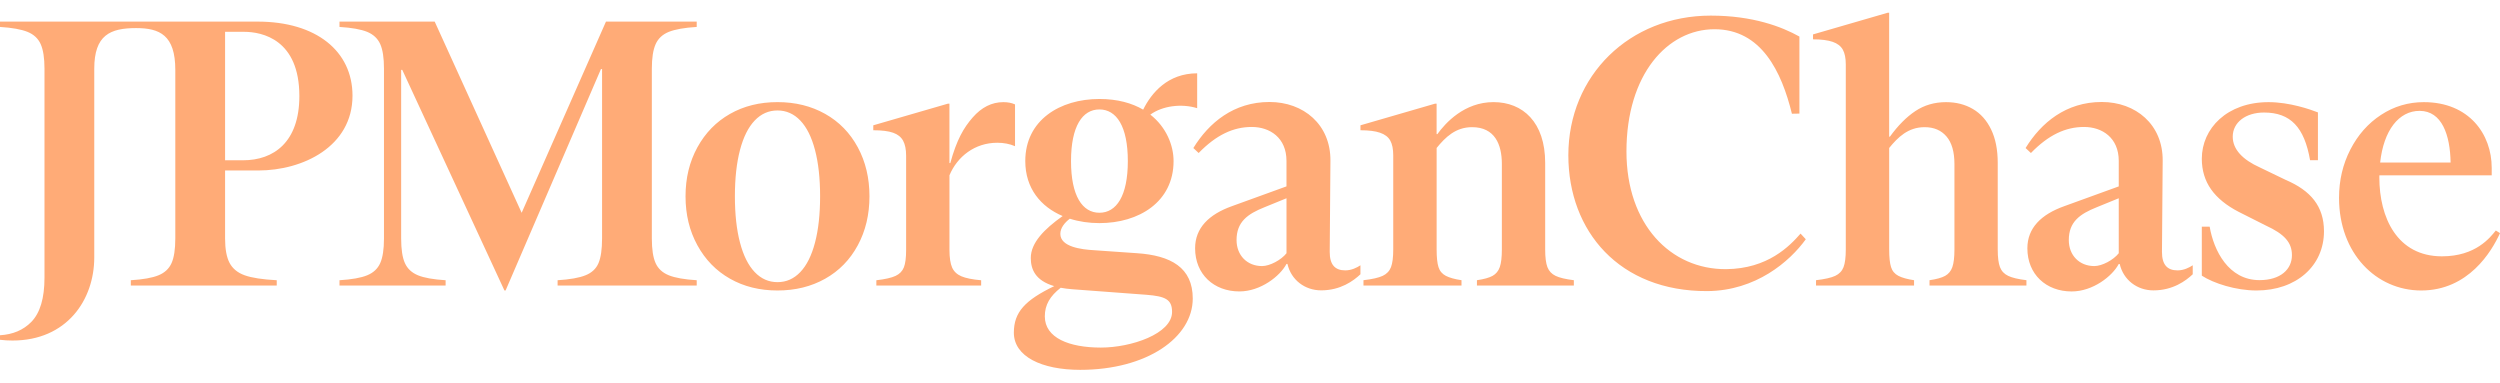 <svg width="98" height="15" viewBox="0 0 98 15" fill="none" xmlns="http://www.w3.org/2000/svg">
<g clip-path="url(#clip0_147_589)">
<path d="M26.217 10.791C26.463 10.891 26.828 10.955 27.311 10.985V11.193H21.858V10.985C22.34 10.955 22.706 10.891 22.952 10.791C23.198 10.693 23.368 10.534 23.461 10.315C23.554 10.097 23.601 9.774 23.601 9.347V2.708H23.557L19.819 11.387H19.774L15.769 2.739H15.725V9.347C15.725 9.774 15.774 10.097 15.873 10.315C15.971 10.533 16.142 10.692 16.383 10.791C16.624 10.891 16.986 10.955 17.468 10.985V11.193H13.308V10.985C13.791 10.955 14.153 10.891 14.394 10.791C14.635 10.693 14.806 10.534 14.904 10.315C15.002 10.097 15.052 9.774 15.052 9.347V2.693C15.052 2.267 15.003 1.944 14.904 1.726C14.805 1.508 14.635 1.349 14.394 1.249C14.152 1.151 13.791 1.085 13.308 1.056V0.847H17.04L20.449 8.342L23.754 0.847H27.311V1.056C26.828 1.085 26.463 1.151 26.217 1.249C25.971 1.349 25.799 1.51 25.7 1.733C25.601 1.956 25.552 2.276 25.552 2.693V9.347C25.552 9.774 25.601 10.097 25.7 10.315C25.799 10.534 25.971 10.692 26.217 10.791ZM33.626 5.775C33.931 6.341 34.083 6.98 34.083 7.695C34.083 8.41 33.931 9.049 33.626 9.615C33.32 10.181 32.895 10.618 32.348 10.925C31.801 11.233 31.178 11.387 30.478 11.387C29.778 11.387 29.158 11.233 28.616 10.925C28.074 10.618 27.648 10.181 27.338 9.615C27.027 9.049 26.873 8.41 26.873 7.695C26.873 6.98 27.027 6.341 27.338 5.775C27.649 5.209 28.074 4.773 28.616 4.465C29.158 4.157 29.778 4.003 30.478 4.003C31.178 4.003 31.801 4.157 32.348 4.465C32.895 4.773 33.32 5.209 33.626 5.775ZM32.148 7.695C32.148 6.99 32.081 6.385 31.948 5.879C31.815 5.372 31.623 4.988 31.372 4.725C31.121 4.462 30.822 4.33 30.478 4.33C30.133 4.33 29.835 4.461 29.584 4.725C29.333 4.988 29.141 5.372 29.008 5.879C28.875 6.385 28.808 6.99 28.808 7.695C28.808 8.4 28.875 9.005 29.008 9.511C29.141 10.018 29.333 10.402 29.584 10.665C29.835 10.929 30.133 11.06 30.478 11.06C30.823 11.06 31.121 10.929 31.372 10.665C31.623 10.403 31.815 10.018 31.948 9.511C32.081 9.005 32.148 8.4 32.148 7.695ZM39.094 5.596C39.35 5.596 39.582 5.641 39.789 5.731V4.093C39.661 4.034 39.509 4.004 39.331 4.004C38.878 4.004 38.477 4.206 38.127 4.607C37.777 5.009 37.505 5.471 37.252 6.391H37.218V4.063H37.16L34.233 4.912V5.106C34.569 5.106 34.827 5.138 35.01 5.203C35.192 5.267 35.322 5.371 35.401 5.515C35.48 5.66 35.52 5.855 35.52 6.104V9.795C35.52 10.104 35.491 10.332 35.432 10.48C35.373 10.63 35.264 10.741 35.106 10.815C34.949 10.889 34.698 10.946 34.353 10.986V11.194H38.461V10.986C38.116 10.956 37.857 10.904 37.685 10.83C37.512 10.756 37.392 10.641 37.323 10.487C37.255 10.334 37.219 10.102 37.219 9.795V6.87C37.529 6.136 38.211 5.596 39.094 5.596ZM60.659 10.472C60.6 10.318 60.571 10.088 60.571 9.78V6.385C60.571 4.791 59.695 4.003 58.546 4.003C57.398 4.003 56.66 4.822 56.344 5.259H56.315V4.063H56.256L53.33 4.912V5.106C53.655 5.106 53.911 5.138 54.098 5.203C54.285 5.267 54.418 5.368 54.497 5.508C54.575 5.647 54.615 5.84 54.615 6.088V9.779C54.615 10.087 54.586 10.318 54.527 10.471C54.468 10.625 54.36 10.738 54.202 10.813C54.044 10.887 53.793 10.944 53.448 10.984V11.192H57.291V10.984C57.025 10.944 56.82 10.887 56.677 10.813C56.534 10.739 56.438 10.625 56.389 10.471C56.34 10.317 56.316 10.087 56.316 9.779V5.8C56.656 5.384 57.056 4.985 57.705 4.985C58.598 4.985 58.873 5.664 58.873 6.429V9.779C58.873 10.087 58.845 10.318 58.791 10.471C58.737 10.625 58.643 10.738 58.51 10.813C58.377 10.887 58.173 10.944 57.896 10.984V11.192H61.695V10.984C61.37 10.944 61.13 10.887 60.978 10.813C60.824 10.739 60.719 10.626 60.659 10.472ZM98 9.139C97.674 9.857 96.763 11.387 94.911 11.387C93.152 11.387 91.69 9.938 91.69 7.755C91.69 7.07 91.838 6.44 92.133 5.865C92.429 5.289 92.829 4.835 93.337 4.503C93.845 4.17 94.403 4.004 95.015 4.004C96.79 4.004 97.675 5.264 97.675 6.577V6.873H93.272C93.272 6.899 93.27 6.925 93.27 6.952C93.27 8.531 93.968 10.048 95.724 10.048C97.058 10.048 97.617 9.304 97.836 9.036L98 9.139ZM93.302 6.37H96.064C96.045 5.291 95.725 4.35 94.852 4.346C94.033 4.343 93.439 5.113 93.302 6.37ZM78.399 10.472C78.34 10.318 78.311 10.088 78.311 9.78V6.385C78.311 5.869 78.225 5.433 78.052 5.075C77.88 4.718 77.641 4.45 77.336 4.272C77.03 4.093 76.68 4.004 76.286 4.004C75.832 4.004 75.432 4.121 75.082 4.354C74.732 4.587 74.4 4.922 74.084 5.358H74.055V0.5H73.996L71.07 1.349V1.542C71.395 1.542 71.651 1.575 71.838 1.639C72.025 1.703 72.158 1.805 72.237 1.944C72.315 2.083 72.355 2.277 72.355 2.525V9.779C72.355 10.087 72.326 10.318 72.267 10.471C72.208 10.625 72.1 10.738 71.942 10.813C71.784 10.887 71.533 10.944 71.188 10.984V11.192H75.031V10.984C74.765 10.944 74.56 10.887 74.417 10.813C74.274 10.739 74.178 10.625 74.129 10.471C74.08 10.317 74.056 10.087 74.056 9.779V5.8C74.396 5.384 74.796 4.985 75.445 4.985C75.81 4.985 76.095 5.107 76.303 5.35C76.51 5.592 76.614 5.953 76.614 6.429V9.779C76.614 10.087 76.586 10.318 76.532 10.471C76.478 10.625 76.384 10.738 76.251 10.813C76.118 10.887 75.914 10.944 75.637 10.984V11.192H79.436V10.984C79.111 10.944 78.871 10.887 78.719 10.813C78.564 10.739 78.459 10.626 78.399 10.472ZM67.665 10.551C65.486 10.565 63.757 8.8 63.757 5.937C63.757 2.91 65.367 1.146 67.208 1.146C69.05 1.146 69.84 2.817 70.243 4.458L70.537 4.453V1.433C69.846 1.047 68.711 0.612 67.061 0.612C63.88 0.612 61.479 2.956 61.479 6.086C61.479 9.068 63.482 11.426 66.929 11.411C68.829 11.397 70.154 10.255 70.787 9.379L70.582 9.157C70.154 9.646 69.3 10.536 67.665 10.551ZM89.606 7.055L88.587 6.564C87.91 6.259 87.523 5.855 87.523 5.358C87.523 4.796 88.034 4.411 88.75 4.411C89.791 4.411 90.332 4.991 90.555 6.281H90.863V4.406C90.557 4.287 89.749 4.004 88.927 4.004C87.301 4.004 86.311 5.034 86.311 6.222C86.311 6.679 86.432 7.078 86.673 7.421C86.914 7.763 87.277 8.058 87.759 8.306L88.823 8.842C89.551 9.177 89.844 9.506 89.844 10.003C89.844 10.552 89.404 10.981 88.572 10.981C87.356 10.981 86.778 9.819 86.619 8.886H86.311V10.806C86.775 11.108 87.647 11.387 88.455 11.387C90.013 11.387 91.1 10.425 91.1 9.065C91.099 8.085 90.579 7.472 89.606 7.055ZM8.823 6.683V9.347C8.823 9.764 8.882 10.084 9 10.308C9.119 10.531 9.316 10.693 9.591 10.791C9.867 10.891 10.286 10.955 10.848 10.985V11.193H5.128V10.985C5.611 10.955 5.973 10.891 6.214 10.791C6.455 10.693 6.626 10.534 6.724 10.315C6.822 10.097 6.872 9.774 6.872 9.347V2.739C6.872 1.378 6.261 1.101 5.334 1.101C4.317 1.101 3.695 1.377 3.695 2.694V10.089C3.695 11.76 2.617 13.349 0.488 13.349C0.323 13.349 0.161 13.339 0 13.32V13.142C0.506 13.111 0.915 12.938 1.227 12.62C1.572 12.267 1.744 11.69 1.744 10.885V2.693C1.744 2.277 1.695 1.956 1.596 1.733C1.497 1.51 1.325 1.349 1.079 1.249C0.833 1.151 0.473 1.085 0 1.056V0.847H10.099C12.396 0.847 13.818 2.004 13.818 3.751C13.818 5.749 11.869 6.683 10.126 6.683H8.823ZM8.823 6.283H9.528C10.726 6.283 11.735 5.577 11.735 3.765C11.735 1.551 10.283 1.247 9.564 1.247H8.823V6.283ZM52.734 10.599C52.978 10.599 53.192 10.491 53.329 10.399V10.752C53.056 11.009 52.55 11.382 51.79 11.382C51.149 11.382 50.611 10.972 50.468 10.347H50.43C50.18 10.823 49.416 11.424 48.584 11.424C47.584 11.424 46.848 10.753 46.848 9.732C46.848 8.935 47.39 8.404 48.291 8.082L50.43 7.306V6.306C50.43 5.397 49.777 4.977 49.07 4.977C48.347 4.977 47.681 5.285 46.987 5.998L46.779 5.803C47.39 4.81 48.362 3.998 49.764 3.998C51.097 3.998 52.166 4.88 52.153 6.306L52.125 9.872C52.123 10.375 52.332 10.599 52.734 10.599ZM50.43 7.772L49.569 8.123C48.903 8.389 48.473 8.697 48.473 9.41C48.473 10.011 48.889 10.43 49.472 10.43C49.778 10.43 50.222 10.192 50.431 9.927V7.772H50.43ZM85.359 10.599C85.604 10.599 85.818 10.49 85.955 10.399V10.752C85.682 11.009 85.177 11.383 84.415 11.383C83.774 11.383 83.236 10.973 83.093 10.348H83.055C82.805 10.824 82.042 11.425 81.209 11.425C80.209 11.425 79.473 10.754 79.473 9.733C79.473 8.936 80.015 8.405 80.917 8.083L83.055 7.307V6.306C83.055 5.397 82.402 4.977 81.695 4.977C80.972 4.977 80.306 5.285 79.612 5.998L79.403 5.803C80.014 4.81 80.986 3.998 82.389 3.998C83.721 3.998 84.791 4.88 84.777 6.306L84.749 9.872C84.748 10.375 84.956 10.599 85.359 10.599ZM83.054 7.772L82.194 8.123C81.527 8.389 81.097 8.697 81.097 9.41C81.097 10.011 81.513 10.43 82.097 10.43C82.402 10.43 82.846 10.192 83.055 9.927V7.772H83.054ZM45.093 4.493C45.725 4.989 46.004 5.704 46.004 6.314C46.004 7.916 44.645 8.746 43.097 8.746C42.69 8.746 42.296 8.688 41.936 8.573C41.736 8.728 41.565 8.931 41.565 9.168C41.565 9.677 42.389 9.78 42.881 9.808L44.559 9.925C45.903 10.013 46.756 10.492 46.756 11.702C46.756 13.231 44.96 14.498 42.346 14.498C40.828 14.498 39.743 13.974 39.743 13.041C39.743 12.231 40.186 11.767 41.325 11.216C40.58 10.998 40.407 10.551 40.407 10.113C40.407 9.515 40.938 8.978 41.656 8.469C40.795 8.104 40.191 7.38 40.191 6.312C40.191 4.71 41.55 3.88 43.097 3.88C43.809 3.88 44.375 4.043 44.812 4.298C45.137 3.64 45.779 2.874 46.929 2.874V4.241C46.315 4.05 45.565 4.149 45.093 4.493ZM40.957 12.402C40.957 13.247 41.912 13.625 43.155 13.625C44.341 13.625 45.945 13.086 45.945 12.227C45.945 11.731 45.671 11.615 44.948 11.556L42.042 11.339C41.871 11.326 41.718 11.307 41.579 11.28C41.161 11.609 40.957 11.946 40.957 12.402ZM44.211 6.315C44.211 4.946 43.763 4.29 43.097 4.29C42.432 4.29 41.984 4.946 41.984 6.315C41.984 7.684 42.432 8.34 43.097 8.34C43.763 8.34 44.211 7.684 44.211 6.315Z" fill="#FFAB77"/>
</g>
<defs>
<clipPath id="clip0_147_589">
<rect width="98" height="14" fill="white" transform="translate(0 0.5)"/>
</clipPath>
</defs>
</svg>
